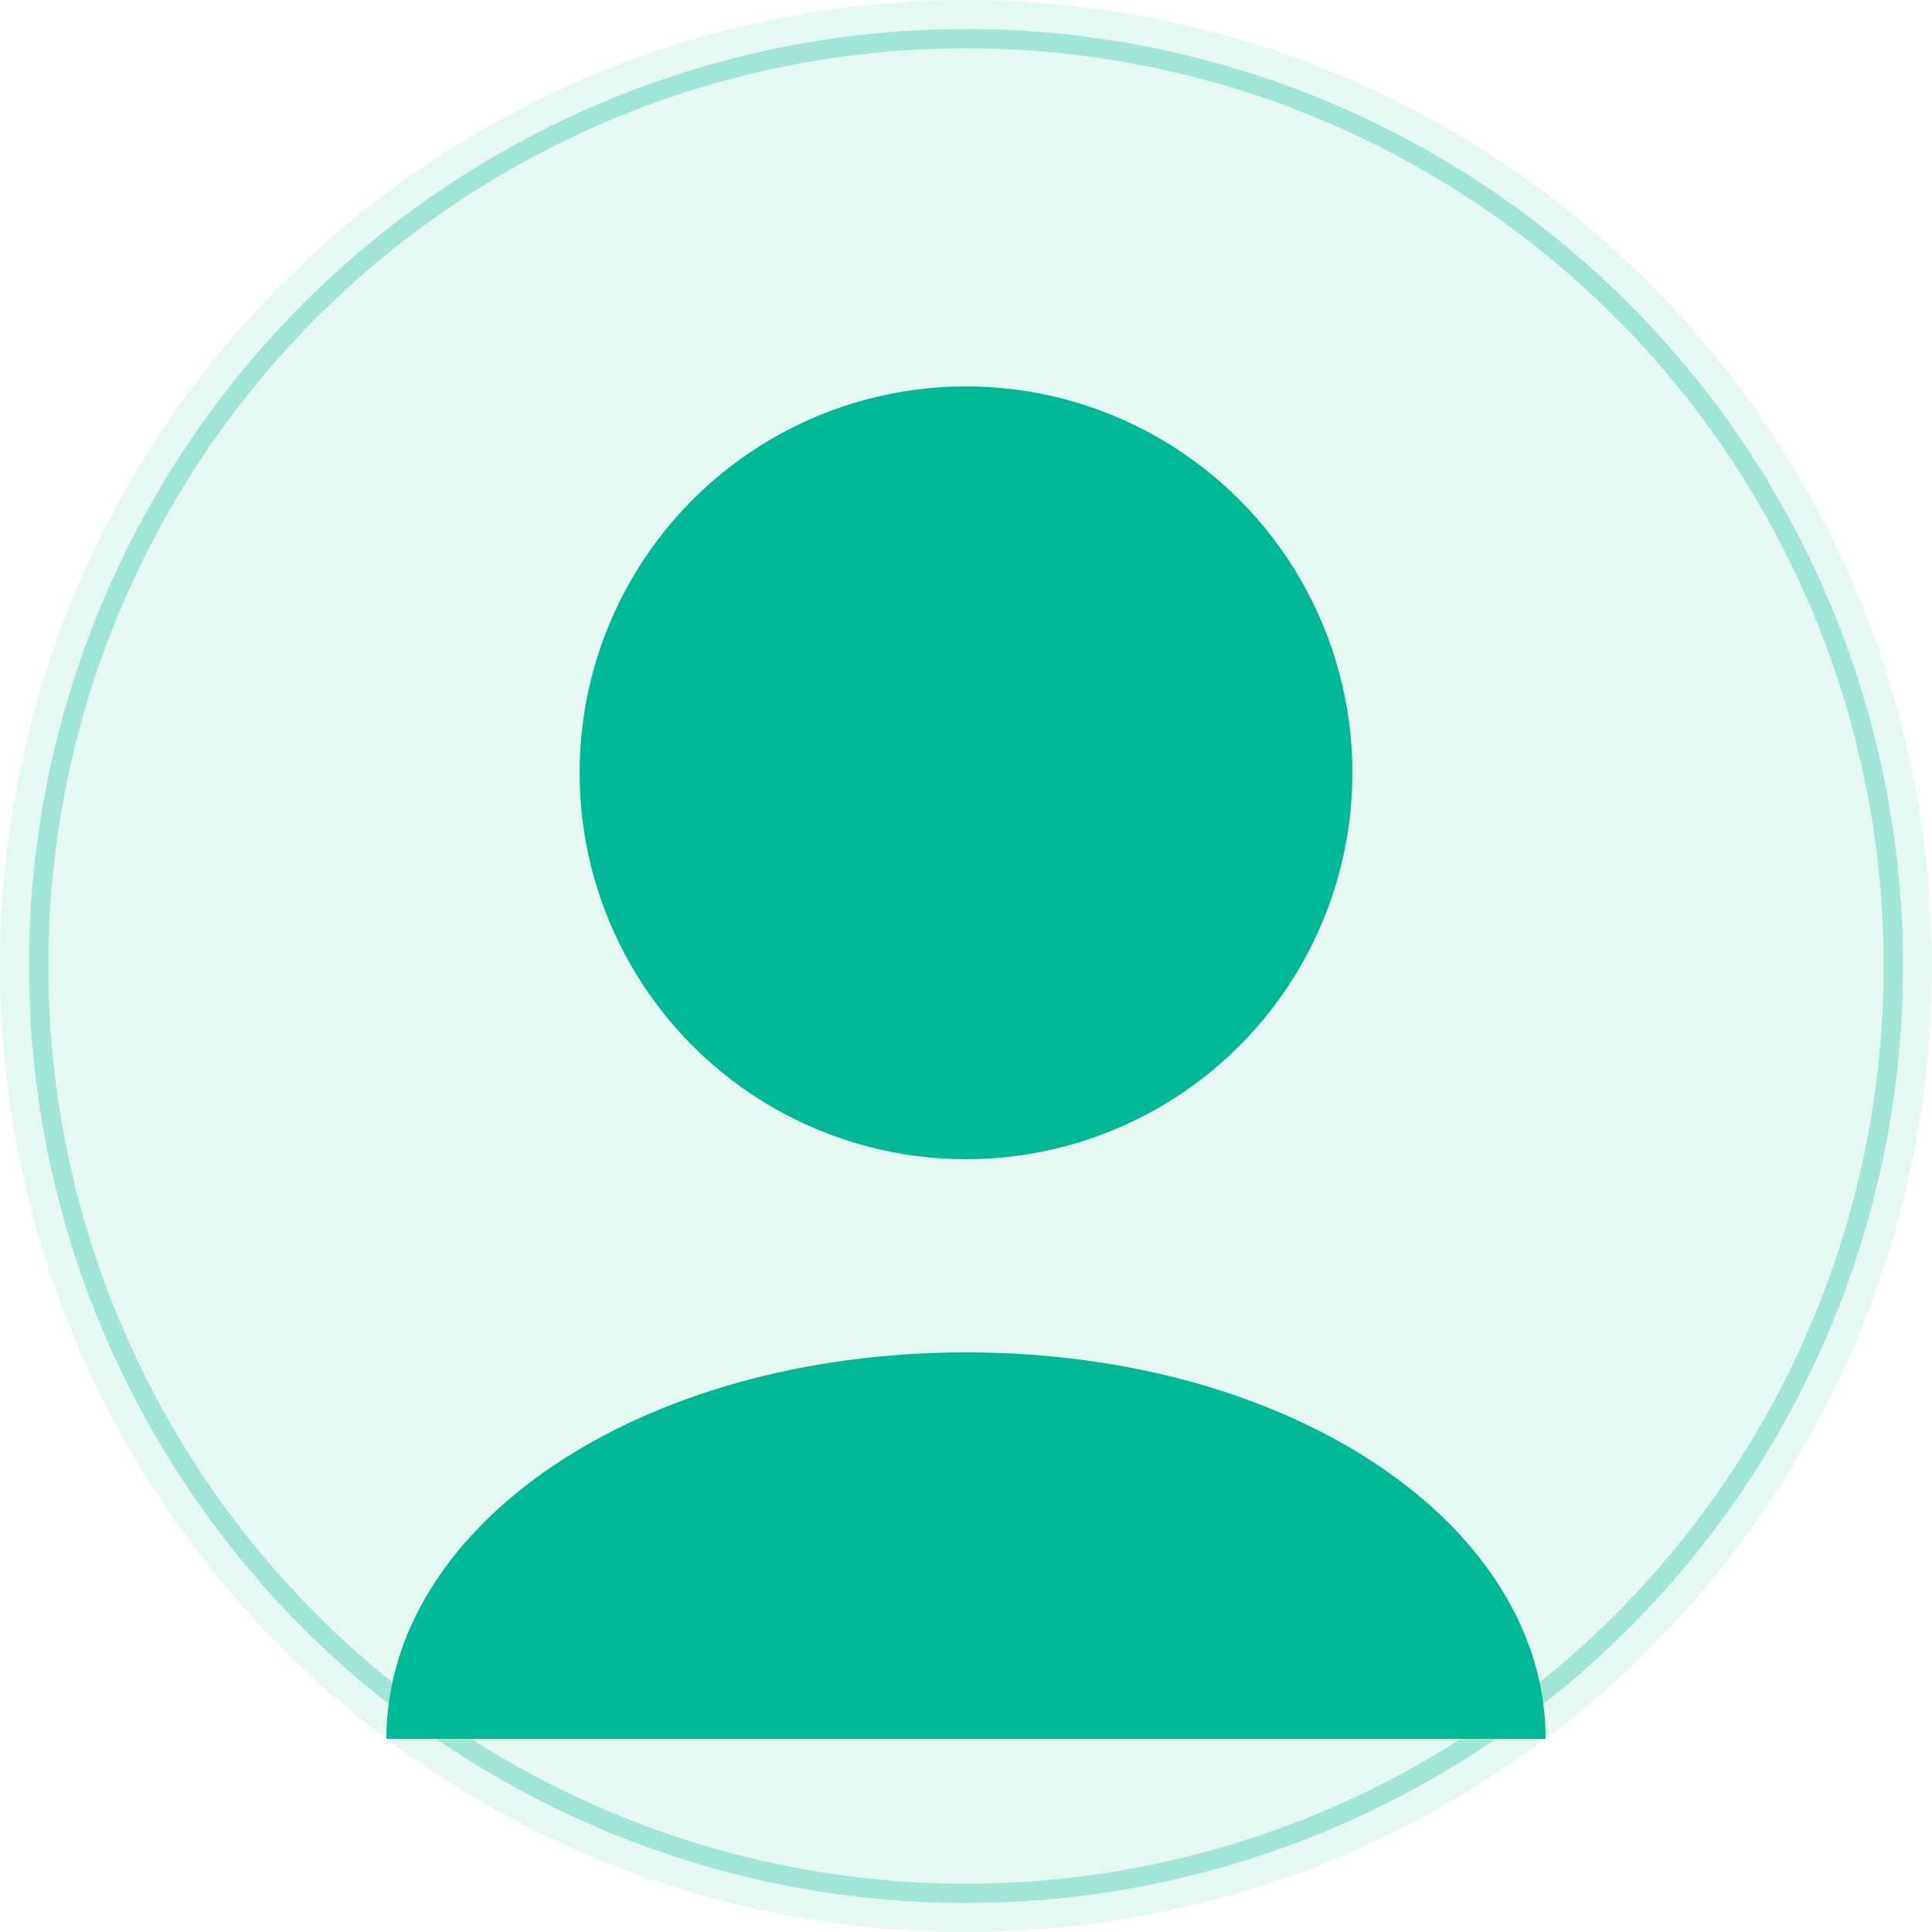 <svg width="100" height="100" viewBox="0 0 100 100" fill="none" xmlns="http://www.w3.org/2000/svg">
  <circle cx="50" cy="50" r="50" fill="#00b894" fill-opacity="0.1"/>
  <circle cx="50" cy="50" r="48" stroke="#00b894" stroke-width="1" stroke-opacity="0.3"/>
  <circle cx="50" cy="40" r="20" fill="#00b894"/>
  <path d="M20 90C20 79 33 70 50 70C67 70 80 79 80 90" fill="#00b894"/>
</svg> 